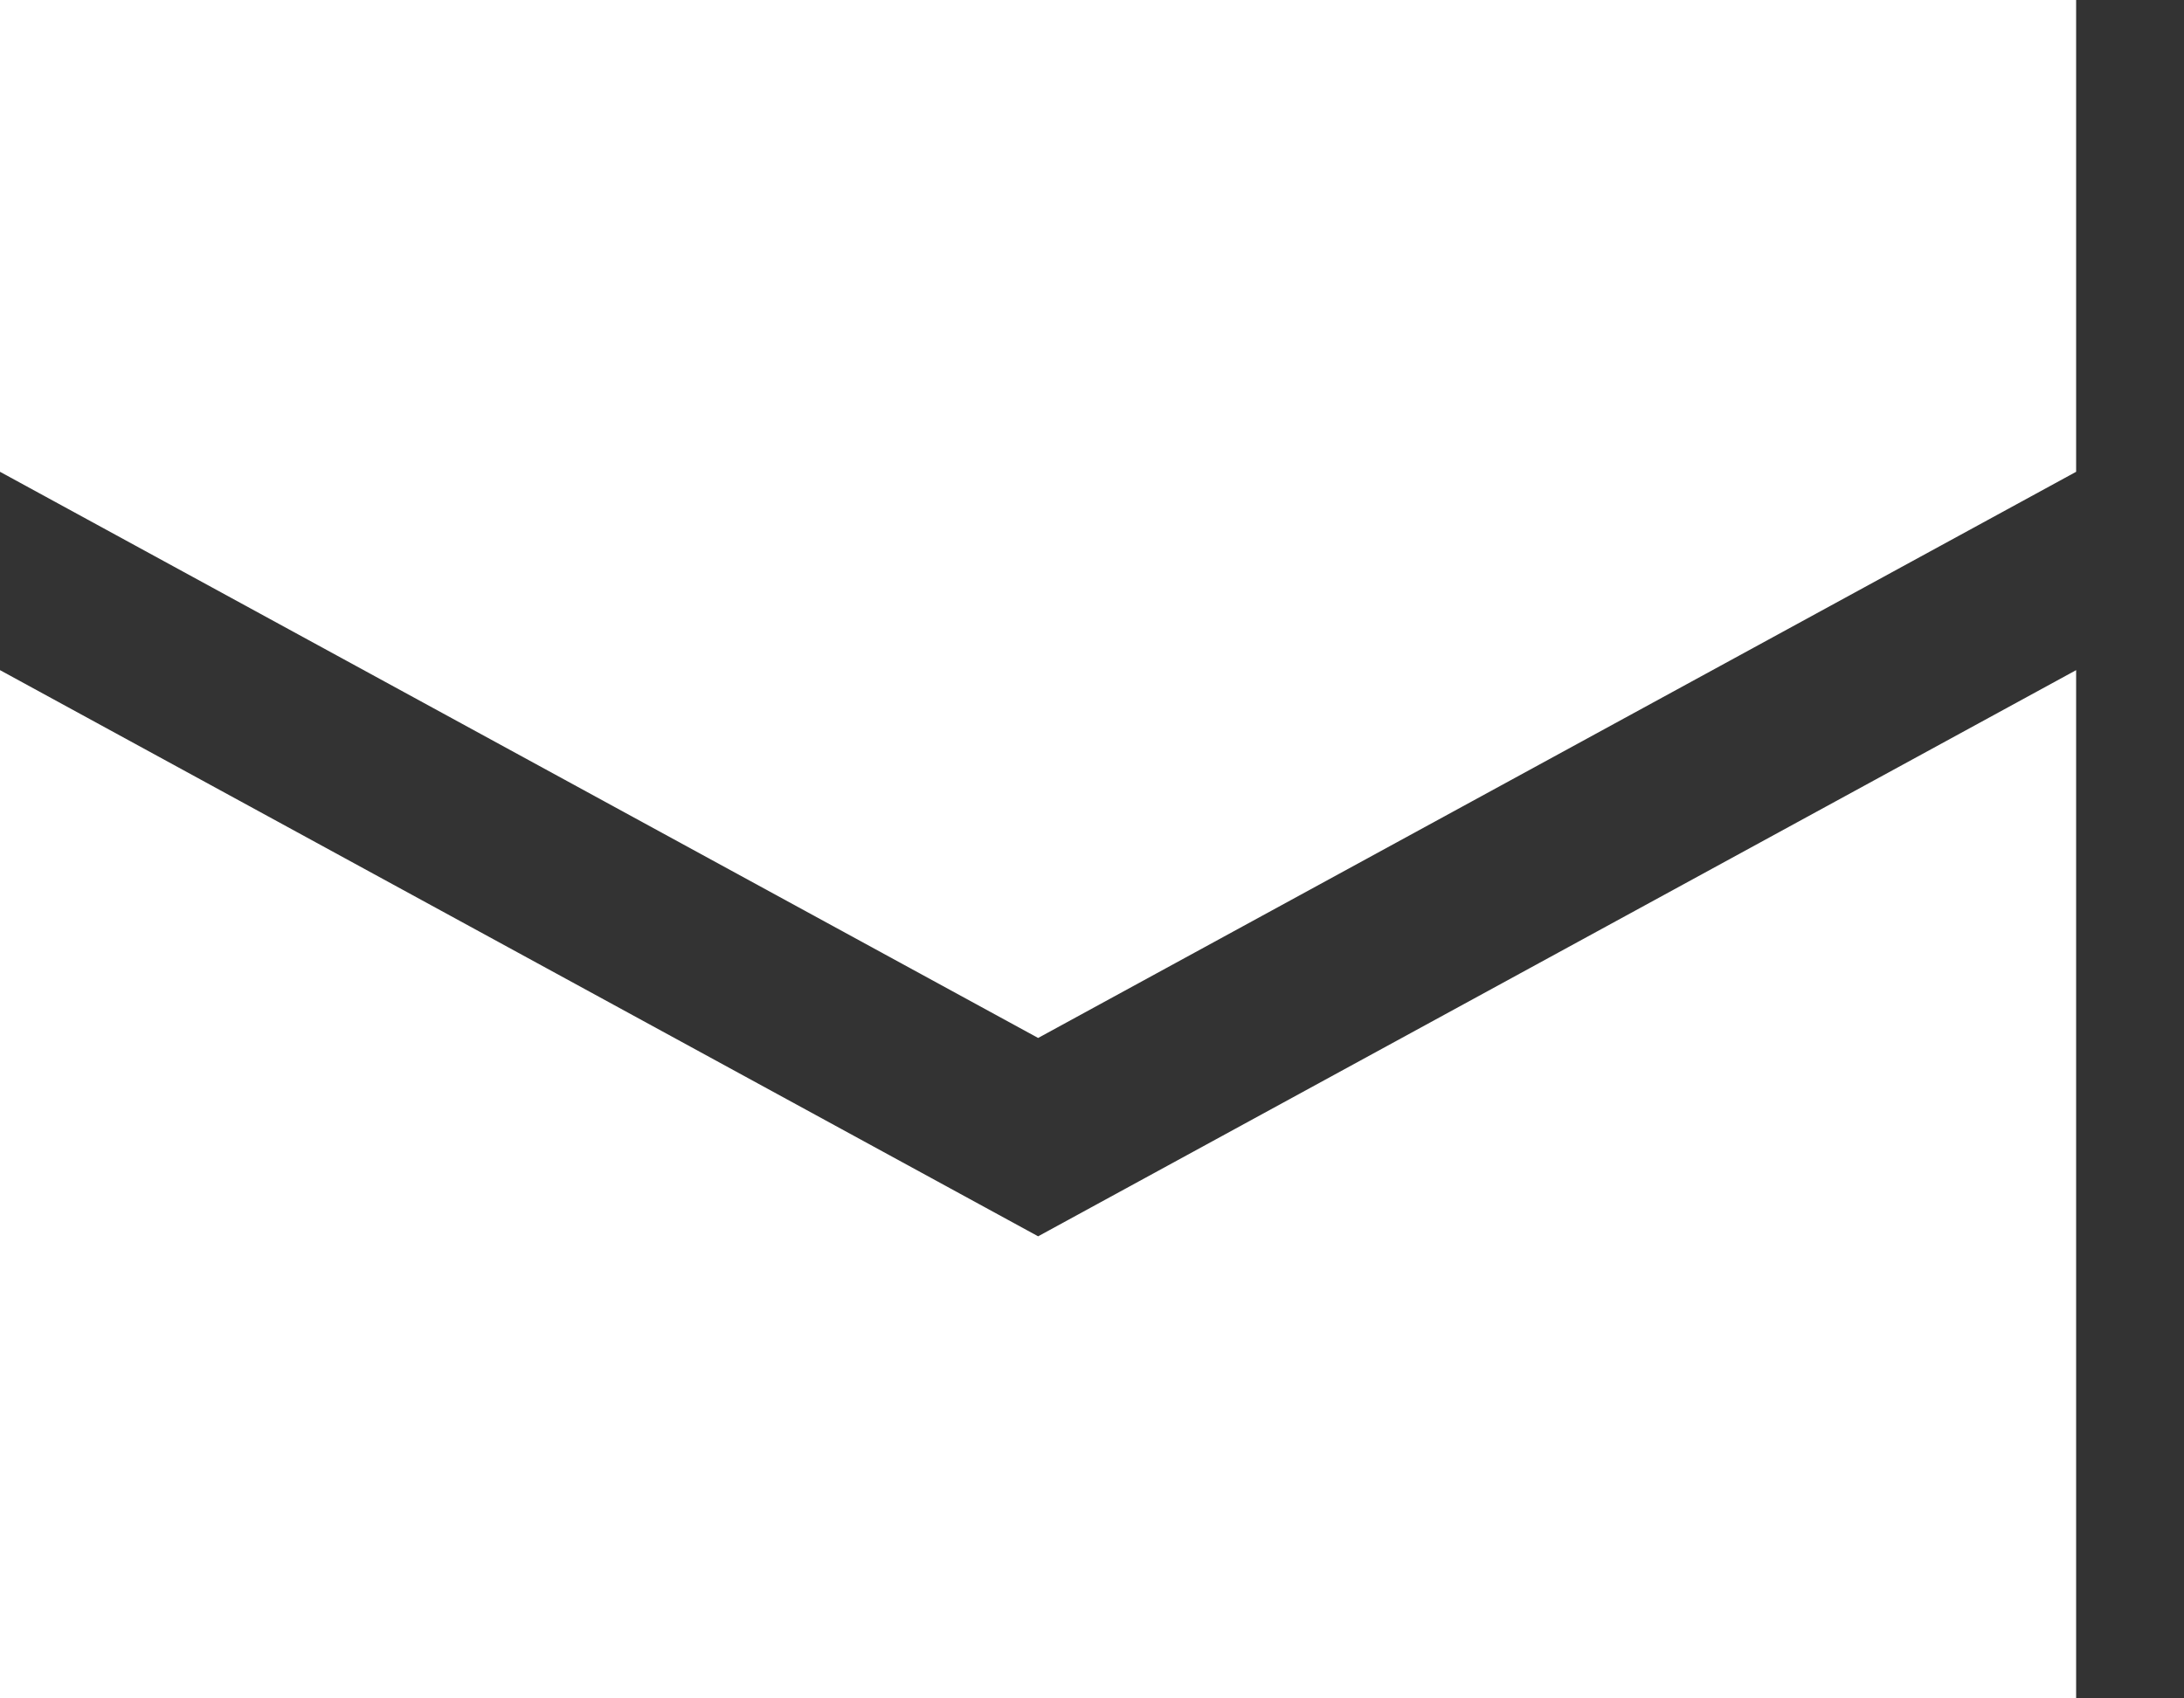<?xml version="1.0" encoding="UTF-8"?>
<svg width="18px" height="14px" viewBox="0 0 18 14" version="1.1" xmlns="http://www.w3.org/2000/svg" xmlns:xlink="http://www.w3.org/1999/xlink">
    <rect x="0" y="0" width="18" height="14" fill="#333333" stroke="none"/>
    <!-- Generator: Sketch 51.2 (57519) - http://www.bohemiancoding.com/sketch -->
    <title>email</title>
    <desc>Created with Sketch.</desc>
    <defs></defs>
    <g id="Page-1" stroke="none" stroke-width="1" fill="none" fill-rule="evenodd">
        <g id="Homepage" transform="translate(-690, -2456)" fill="#FFFFFF">
            <g id="FOOTER" transform="translate(0, 2404)">
                <g id="email" transform="translate(690, 50)">
                    <g transform="translate(0, 2)">
                        <path d="M17.111,5.524 L17.111,14 L0,14 L0,5.524 L8.556,10.191 L17.111,5.524 Z" id="Combined-Shape"></path>
                        <polygon id="Shape" points="17.111 3.889 17.111 0 0 0 0 3.889 8.556 8.556"></polygon>
                    </g>
                </g>
            </g>
        </g>
    </g>
</svg>